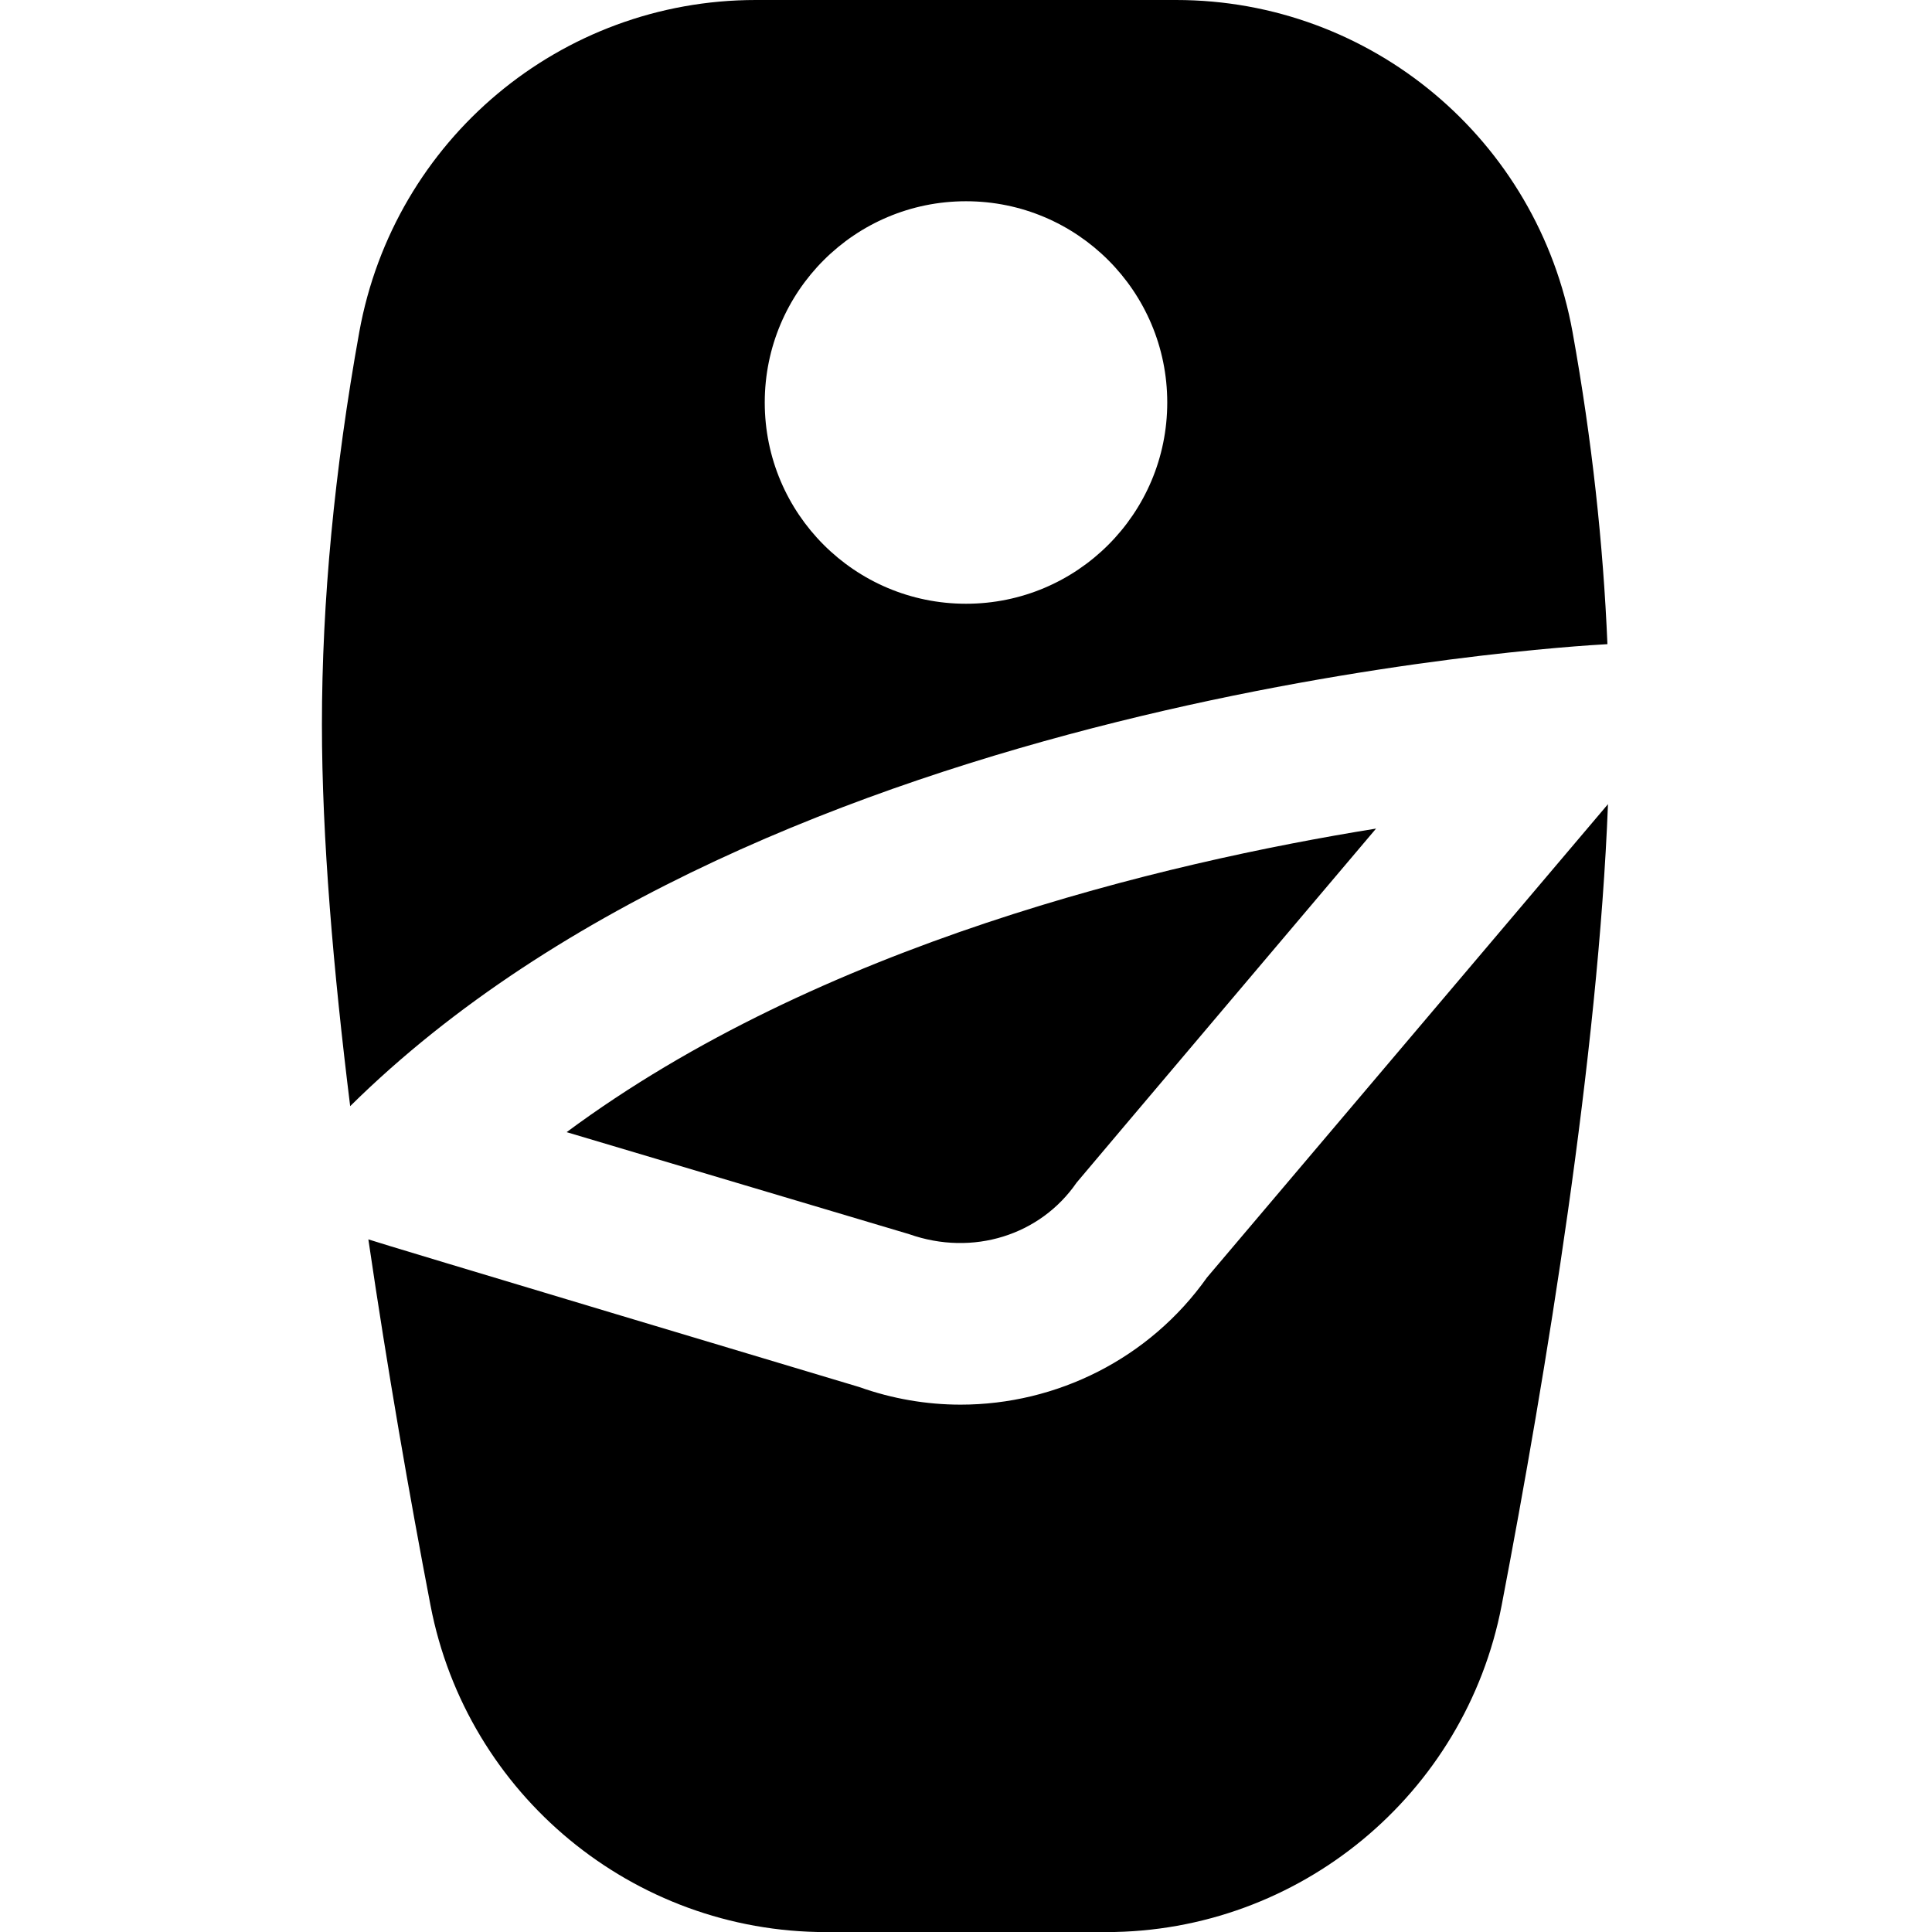<?xml version="1.0" encoding="UTF-8"?>
<svg xmlns="http://www.w3.org/2000/svg" id="Layer_1" data-name="Layer 1" viewBox="0 0 24 24">
  <path d="M14.611,0h-5.223c-2.423,0-4.493,1.735-4.925,4.125-.308,1.708-.464,3.348-.464,4.875,0,1.411,.143,3.063,.351,4.741,5.168-5.106,15.022-5.707,15.618-5.739-.052-1.237-.191-2.533-.433-3.876-.432-2.391-2.502-4.126-4.925-4.126Zm-2.611,7.5c-1.381,0-2.5-1.119-2.5-2.5s1.119-2.5,2.5-2.5,2.5,1.119,2.5,2.5-1.119,2.5-2.5,2.5Zm7.975,2.487c-.121,3.124-.767,7.063-1.321,9.956-.452,2.352-2.518,4.058-4.911,4.058h-3.484c-2.394,0-4.459-1.706-4.911-4.058-.259-1.349-.535-2.93-.772-4.547,.046,.022,6.097,1.834,6.097,1.834,.413,.147,.839,.219,1.26,.219,1.191,0,2.345-.569,3.061-1.58l4.983-5.882Zm-8.682,5.344l-4.254-1.267c3.142-2.33,7.403-3.344,10.055-3.771,0,0-3.7,4.371-3.72,4.398-.45,.653-1.288,.92-2.081,.64Z"/>
</svg>
